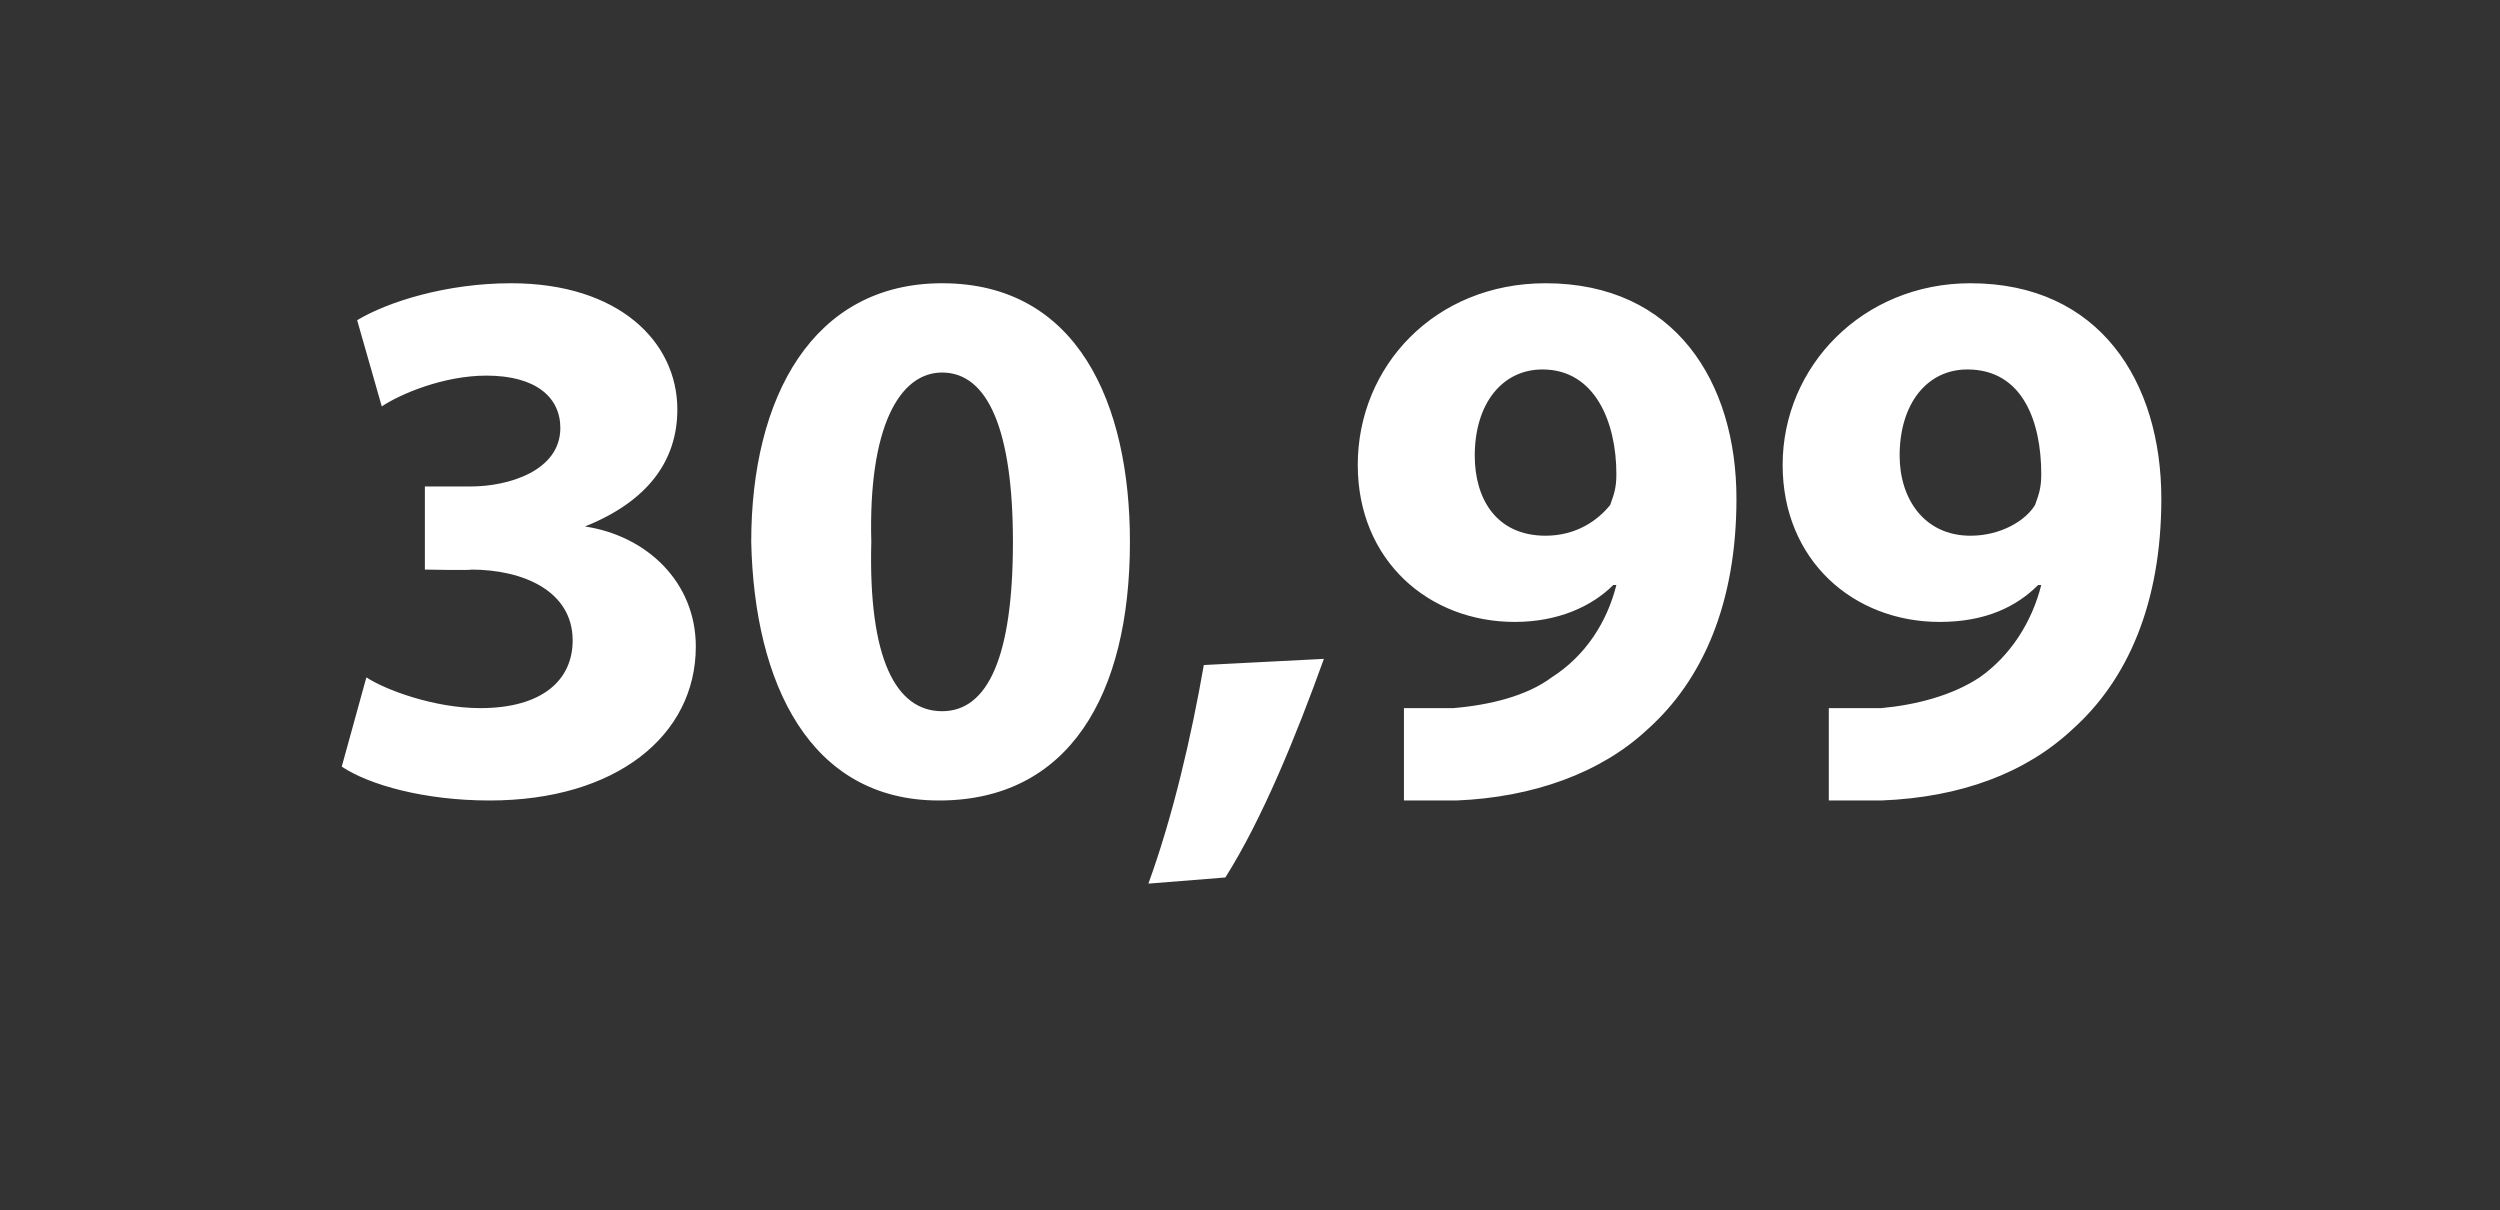 <?xml version="1.0" standalone="no"?><!DOCTYPE svg PUBLIC "-//W3C//DTD SVG 1.1//EN" "http://www.w3.org/Graphics/SVG/1.1/DTD/svg11.dtd"><svg xmlns="http://www.w3.org/2000/svg" version="1.1" width="81.2px" height="39.3px" viewBox="0 -7 81.2 39.3" style="top:-7px"><rect x="0" y="-7" width="81.2" height="39.3" fill="#333333" stroke="none"/>  <desc>30,99</desc>  <defs/>  <g id="Polygon134296">    <path d="M 11.9 15 C 12.5 15.4 14.1 16 15.6 16 C 17.6 16 18.6 15.1 18.6 13.8 C 18.6 12.2 17 11.5 15.3 11.5 C 15.35 11.53 13.8 11.5 13.8 11.5 L 13.8 8.8 C 13.8 8.8 15.27 8.8 15.3 8.8 C 16.5 8.8 18.2 8.3 18.2 6.9 C 18.2 5.9 17.4 5.2 15.8 5.2 C 14.4 5.2 13 5.8 12.4 6.2 C 12.4 6.2 11.6 3.4 11.6 3.4 C 12.6 2.8 14.5 2.2 16.6 2.2 C 20.1 2.2 22 4.1 22 6.3 C 22 8 21 9.3 19 10.1 C 19 10.1 19 10.1 19 10.1 C 21 10.4 22.6 11.9 22.6 14 C 22.6 16.9 20 19 15.9 19 C 13.8 19 12 18.5 11.1 17.9 C 11.1 17.9 11.9 15 11.9 15 Z M 36.7 10.6 C 36.7 15.6 34.7 19 30.5 19 C 26.3 19 24.5 15.2 24.4 10.6 C 24.4 5.9 26.4 2.2 30.6 2.2 C 35 2.2 36.7 6.1 36.7 10.6 Z M 28.3 10.6 C 28.2 14.4 29.1 16.1 30.6 16.1 C 32.1 16.1 32.9 14.3 32.9 10.6 C 32.9 7 32.1 5.1 30.6 5.1 C 29.2 5.1 28.2 6.9 28.3 10.6 Z M 37.3 21.7 C 38.1 19.5 38.7 16.9 39.1 14.6 C 39.1 14.6 43 14.4 43 14.4 C 42.1 16.9 41 19.6 39.8 21.5 C 39.8 21.5 37.3 21.7 37.3 21.7 Z M 45.6 16 C 46.1 16 46.5 16 47.2 16 C 48.4 15.9 49.6 15.6 50.4 15 C 51.5 14.3 52.2 13.2 52.5 12 C 52.5 12 52.4 12 52.4 12 C 51.7 12.7 50.6 13.2 49.2 13.2 C 46.4 13.2 44.1 11.2 44.1 8.1 C 44.1 4.9 46.6 2.2 50.2 2.2 C 54.4 2.2 56.4 5.4 56.4 9.2 C 56.4 12.6 55.3 15.1 53.5 16.7 C 52 18.1 49.8 18.9 47.3 19 C 46.7 19 46 19 45.6 19 C 45.6 19 45.6 16 45.6 16 Z M 47.9 7.8 C 47.9 9.2 48.6 10.4 50.2 10.4 C 51.2 10.4 51.9 9.9 52.3 9.4 C 52.4 9.1 52.5 8.9 52.5 8.4 C 52.5 6.7 51.8 5 50.1 5 C 48.8 5 47.9 6.1 47.9 7.8 Z M 59.4 16 C 59.9 16 60.3 16 61.1 16 C 62.2 15.9 63.4 15.6 64.3 15 C 65.3 14.3 66 13.2 66.3 12 C 66.3 12 66.2 12 66.2 12 C 65.5 12.7 64.5 13.2 63 13.2 C 60.2 13.2 57.9 11.2 57.9 8.1 C 57.9 4.9 60.5 2.2 64 2.2 C 68.2 2.2 70.2 5.4 70.2 9.2 C 70.2 12.6 69.1 15.1 67.3 16.7 C 65.8 18.1 63.7 18.9 61.1 19 C 60.5 19 59.8 19 59.4 19 C 59.4 19 59.4 16 59.4 16 Z M 61.7 7.8 C 61.7 9.2 62.5 10.4 64 10.4 C 65 10.4 65.8 9.9 66.1 9.4 C 66.2 9.1 66.3 8.9 66.3 8.4 C 66.3 6.7 65.7 5 63.9 5 C 62.6 5 61.7 6.1 61.7 7.8 Z " stroke="none" fill="#fff"/>  </g></svg>